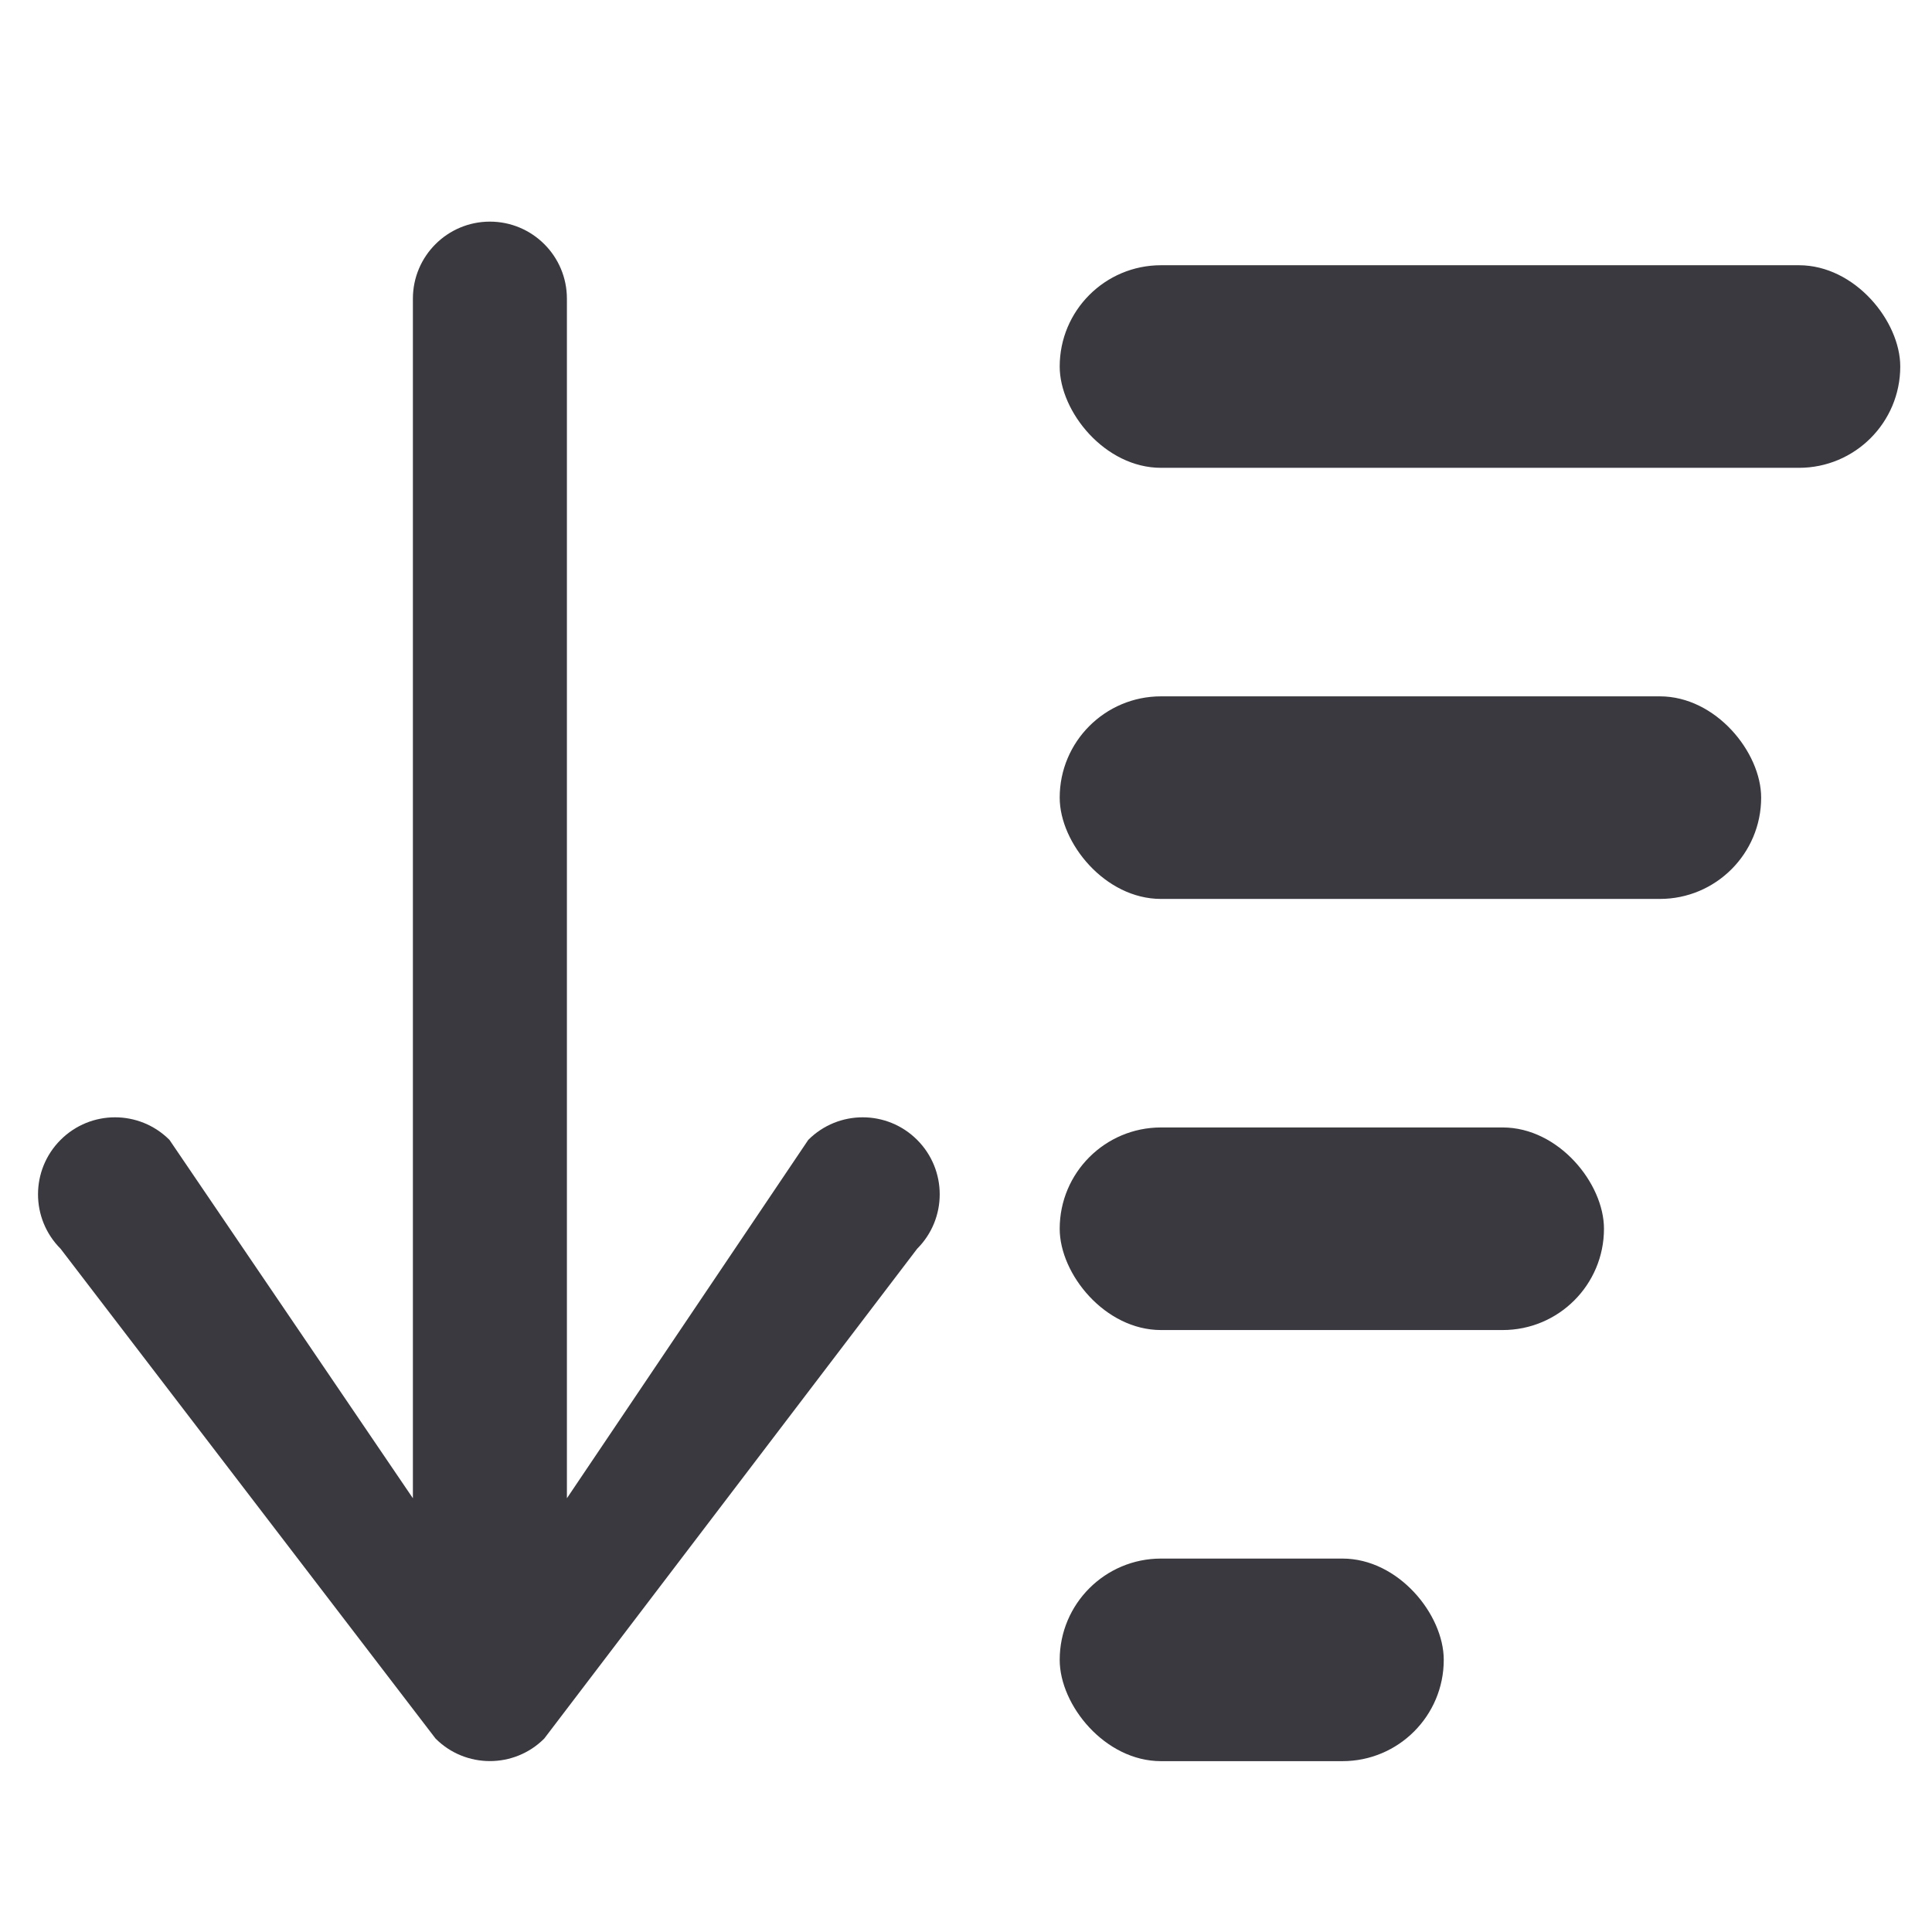 <svg width="14" height="14" viewBox="0 0 14 14" fill="none" xmlns="http://www.w3.org/2000/svg">
<path fill-rule="evenodd" clip-rule="evenodd" d="M6.646 9.049L3.944 12.598C3.727 12.816 3.373 12.816 3.156 12.598L0.439 9.049C0.221 8.831 0.221 8.478 0.439 8.26C0.657 8.042 1.01 8.042 1.228 8.26L2.992 10.857L2.992 2.164C2.992 1.856 3.242 1.606 3.55 1.606C3.858 1.606 4.108 1.856 4.108 2.164L4.108 10.857L5.857 8.26C6.075 8.042 6.428 8.042 6.646 8.26C6.864 8.478 6.864 8.831 6.646 9.049Z" fill="#39393F"/>
<rect x="7.679" y="11.294" width="2.783" height="1.468" rx="0.734" fill="#39393F"/>
<rect x="7.679" y="8.17" width="3.944" height="1.468" rx="0.734" fill="#39393F"/>
<rect x="7.679" y="5.046" width="5.083" height="1.468" rx="0.734" fill="#39393F"/>
<rect x="7.679" y="1.922" width="6.091" height="1.468" rx="0.734" fill="#39393F"/>
</svg>
